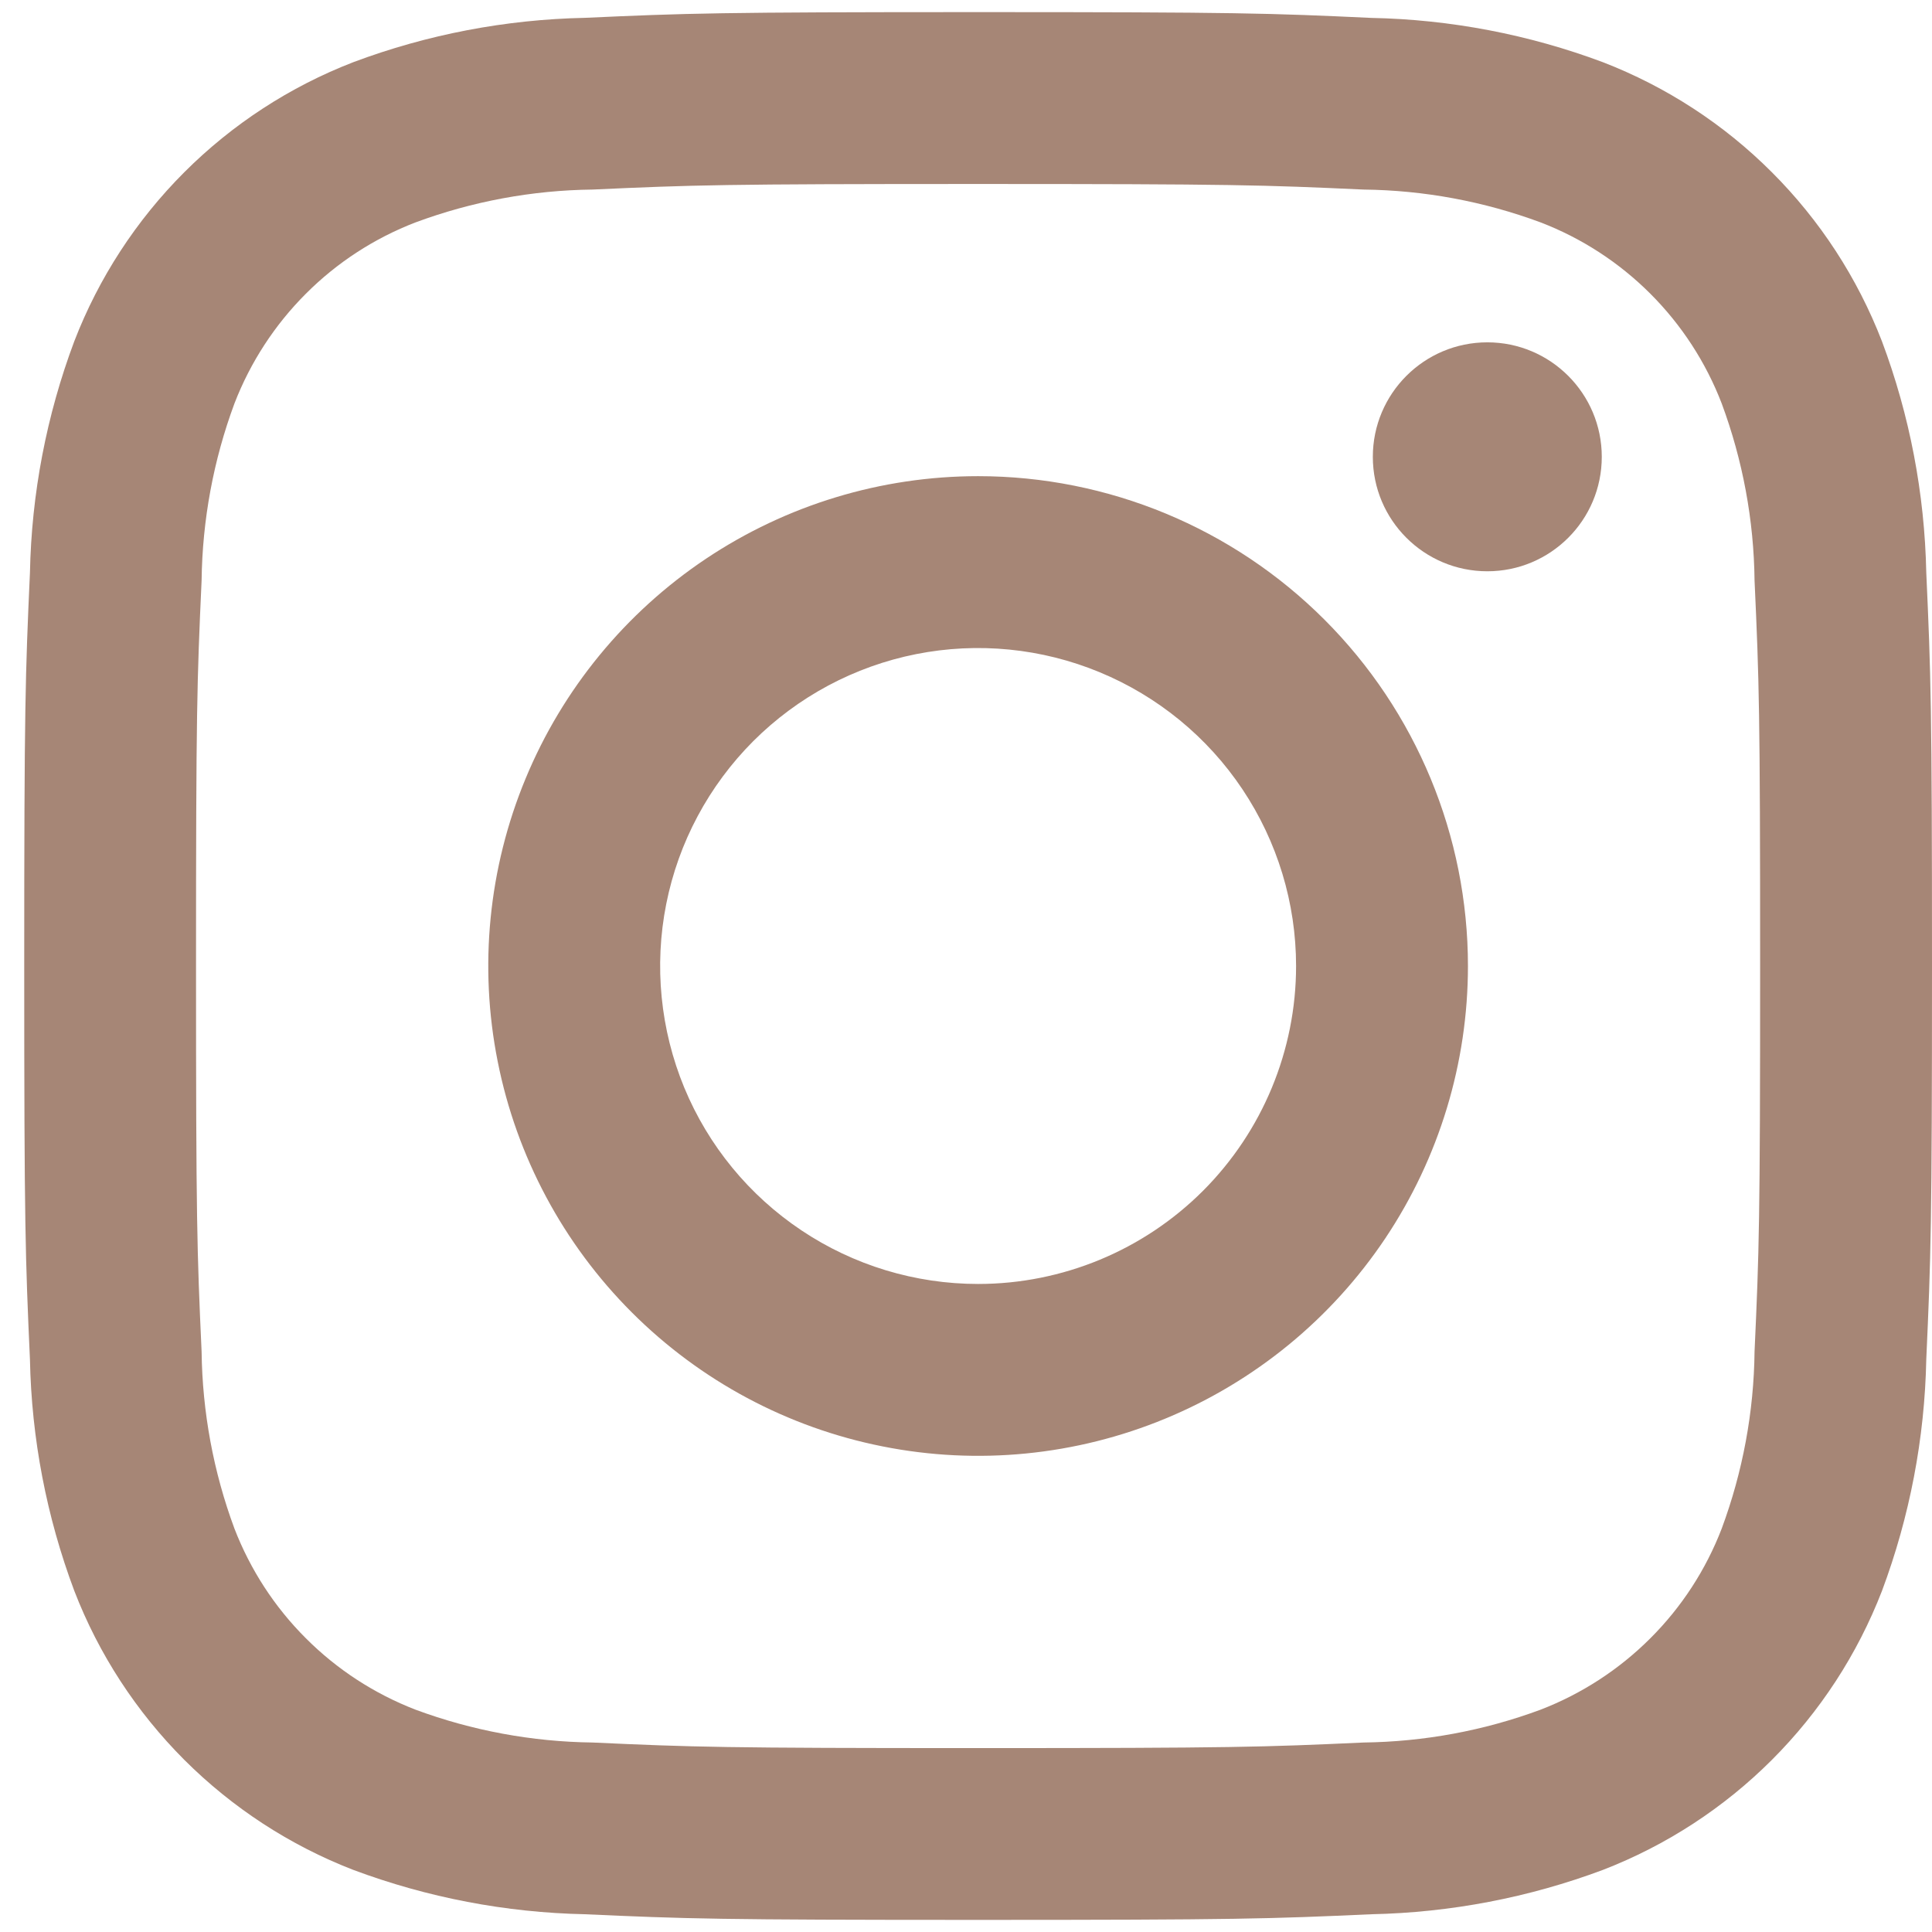 <svg width="26" height="26" viewBox="0 0 26 26" fill="none" xmlns="http://www.w3.org/2000/svg">
<path d="M20.016 7.688C20.866 7.688 21.556 6.999 21.556 6.148C21.556 5.297 20.866 4.607 20.016 4.607C19.165 4.607 18.475 5.297 18.475 6.148C18.475 6.999 19.165 7.688 20.016 7.688Z" fill="#A68676"/>
<path d="M13.163 6.408C11.859 6.408 10.585 6.795 9.501 7.519C8.417 8.244 7.572 9.273 7.073 10.478C6.574 11.682 6.443 13.008 6.698 14.286C6.952 15.565 7.58 16.739 8.502 17.661C9.424 18.583 10.598 19.211 11.877 19.465C13.155 19.72 14.481 19.589 15.685 19.09C16.89 18.591 17.919 17.747 18.644 16.663C19.368 15.579 19.755 14.304 19.755 13C19.755 11.252 19.06 9.575 17.824 8.339C16.588 7.103 14.911 6.408 13.163 6.408ZM13.163 17.279C12.316 17.279 11.489 17.028 10.786 16.558C10.082 16.088 9.533 15.42 9.209 14.638C8.886 13.856 8.801 12.995 8.966 12.165C9.131 11.335 9.539 10.573 10.137 9.974C10.736 9.376 11.498 8.968 12.328 8.803C13.158 8.638 14.018 8.723 14.8 9.047C15.582 9.371 16.251 9.919 16.721 10.623C17.191 11.327 17.442 12.154 17.442 13C17.442 14.135 16.991 15.223 16.189 16.026C15.386 16.828 14.298 17.279 13.163 17.279Z" fill="#A68676"/>
<path d="M13.163 2.476C16.59 2.476 16.997 2.489 18.35 2.551C19.164 2.56 19.97 2.71 20.733 2.993C21.287 3.206 21.79 3.533 22.21 3.953C22.63 4.373 22.957 4.876 23.17 5.43C23.453 6.193 23.603 6.999 23.612 7.813C23.674 9.166 23.687 9.573 23.687 13.001C23.687 16.43 23.674 16.834 23.612 18.188C23.603 19.002 23.453 19.808 23.17 20.571C22.957 21.125 22.63 21.628 22.21 22.047C21.79 22.467 21.287 22.794 20.733 23.008C19.97 23.291 19.164 23.44 18.35 23.45C16.997 23.512 16.59 23.525 13.163 23.525C9.735 23.525 9.329 23.512 7.975 23.45C7.162 23.44 6.355 23.291 5.592 23.008C5.038 22.794 4.535 22.467 4.116 22.047C3.696 21.628 3.369 21.125 3.155 20.571C2.872 19.808 2.723 19.002 2.713 18.188C2.651 16.834 2.638 16.428 2.638 13C2.638 9.573 2.651 9.166 2.713 7.813C2.723 6.999 2.872 6.193 3.155 5.43C3.369 4.876 3.696 4.373 4.116 3.953C4.535 3.533 5.038 3.206 5.592 2.993C6.355 2.71 7.162 2.56 7.975 2.551C9.329 2.489 9.735 2.476 13.163 2.476ZM13.163 0.163C9.676 0.163 9.239 0.178 7.87 0.24C6.805 0.262 5.752 0.463 4.754 0.837C3.901 1.167 3.127 1.671 2.48 2.318C1.834 2.964 1.329 3.739 1 4.592C0.626 5.589 0.424 6.643 0.403 7.708C0.341 9.077 0.326 9.513 0.326 13C0.326 16.488 0.341 16.924 0.403 18.294C0.424 19.358 0.626 20.412 1 21.409C1.329 22.262 1.834 23.036 2.48 23.683C3.127 24.329 3.901 24.834 4.754 25.164C5.752 25.537 6.806 25.739 7.871 25.761C9.24 25.823 9.676 25.837 13.163 25.837C16.649 25.837 17.087 25.823 18.456 25.761C19.521 25.739 20.575 25.537 21.572 25.164C22.425 24.834 23.2 24.329 23.846 23.683C24.493 23.036 24.997 22.262 25.327 21.409C25.7 20.411 25.902 19.357 25.923 18.292C25.985 16.923 26 16.488 26 13C26 9.513 25.985 9.076 25.923 7.707C25.901 6.642 25.7 5.589 25.326 4.592C24.996 3.739 24.492 2.964 23.845 2.318C23.199 1.671 22.424 1.167 21.571 0.837C20.574 0.464 19.52 0.262 18.455 0.241C17.086 0.177 16.65 0.163 13.163 0.163Z" fill="#A68676"/>
</svg>
